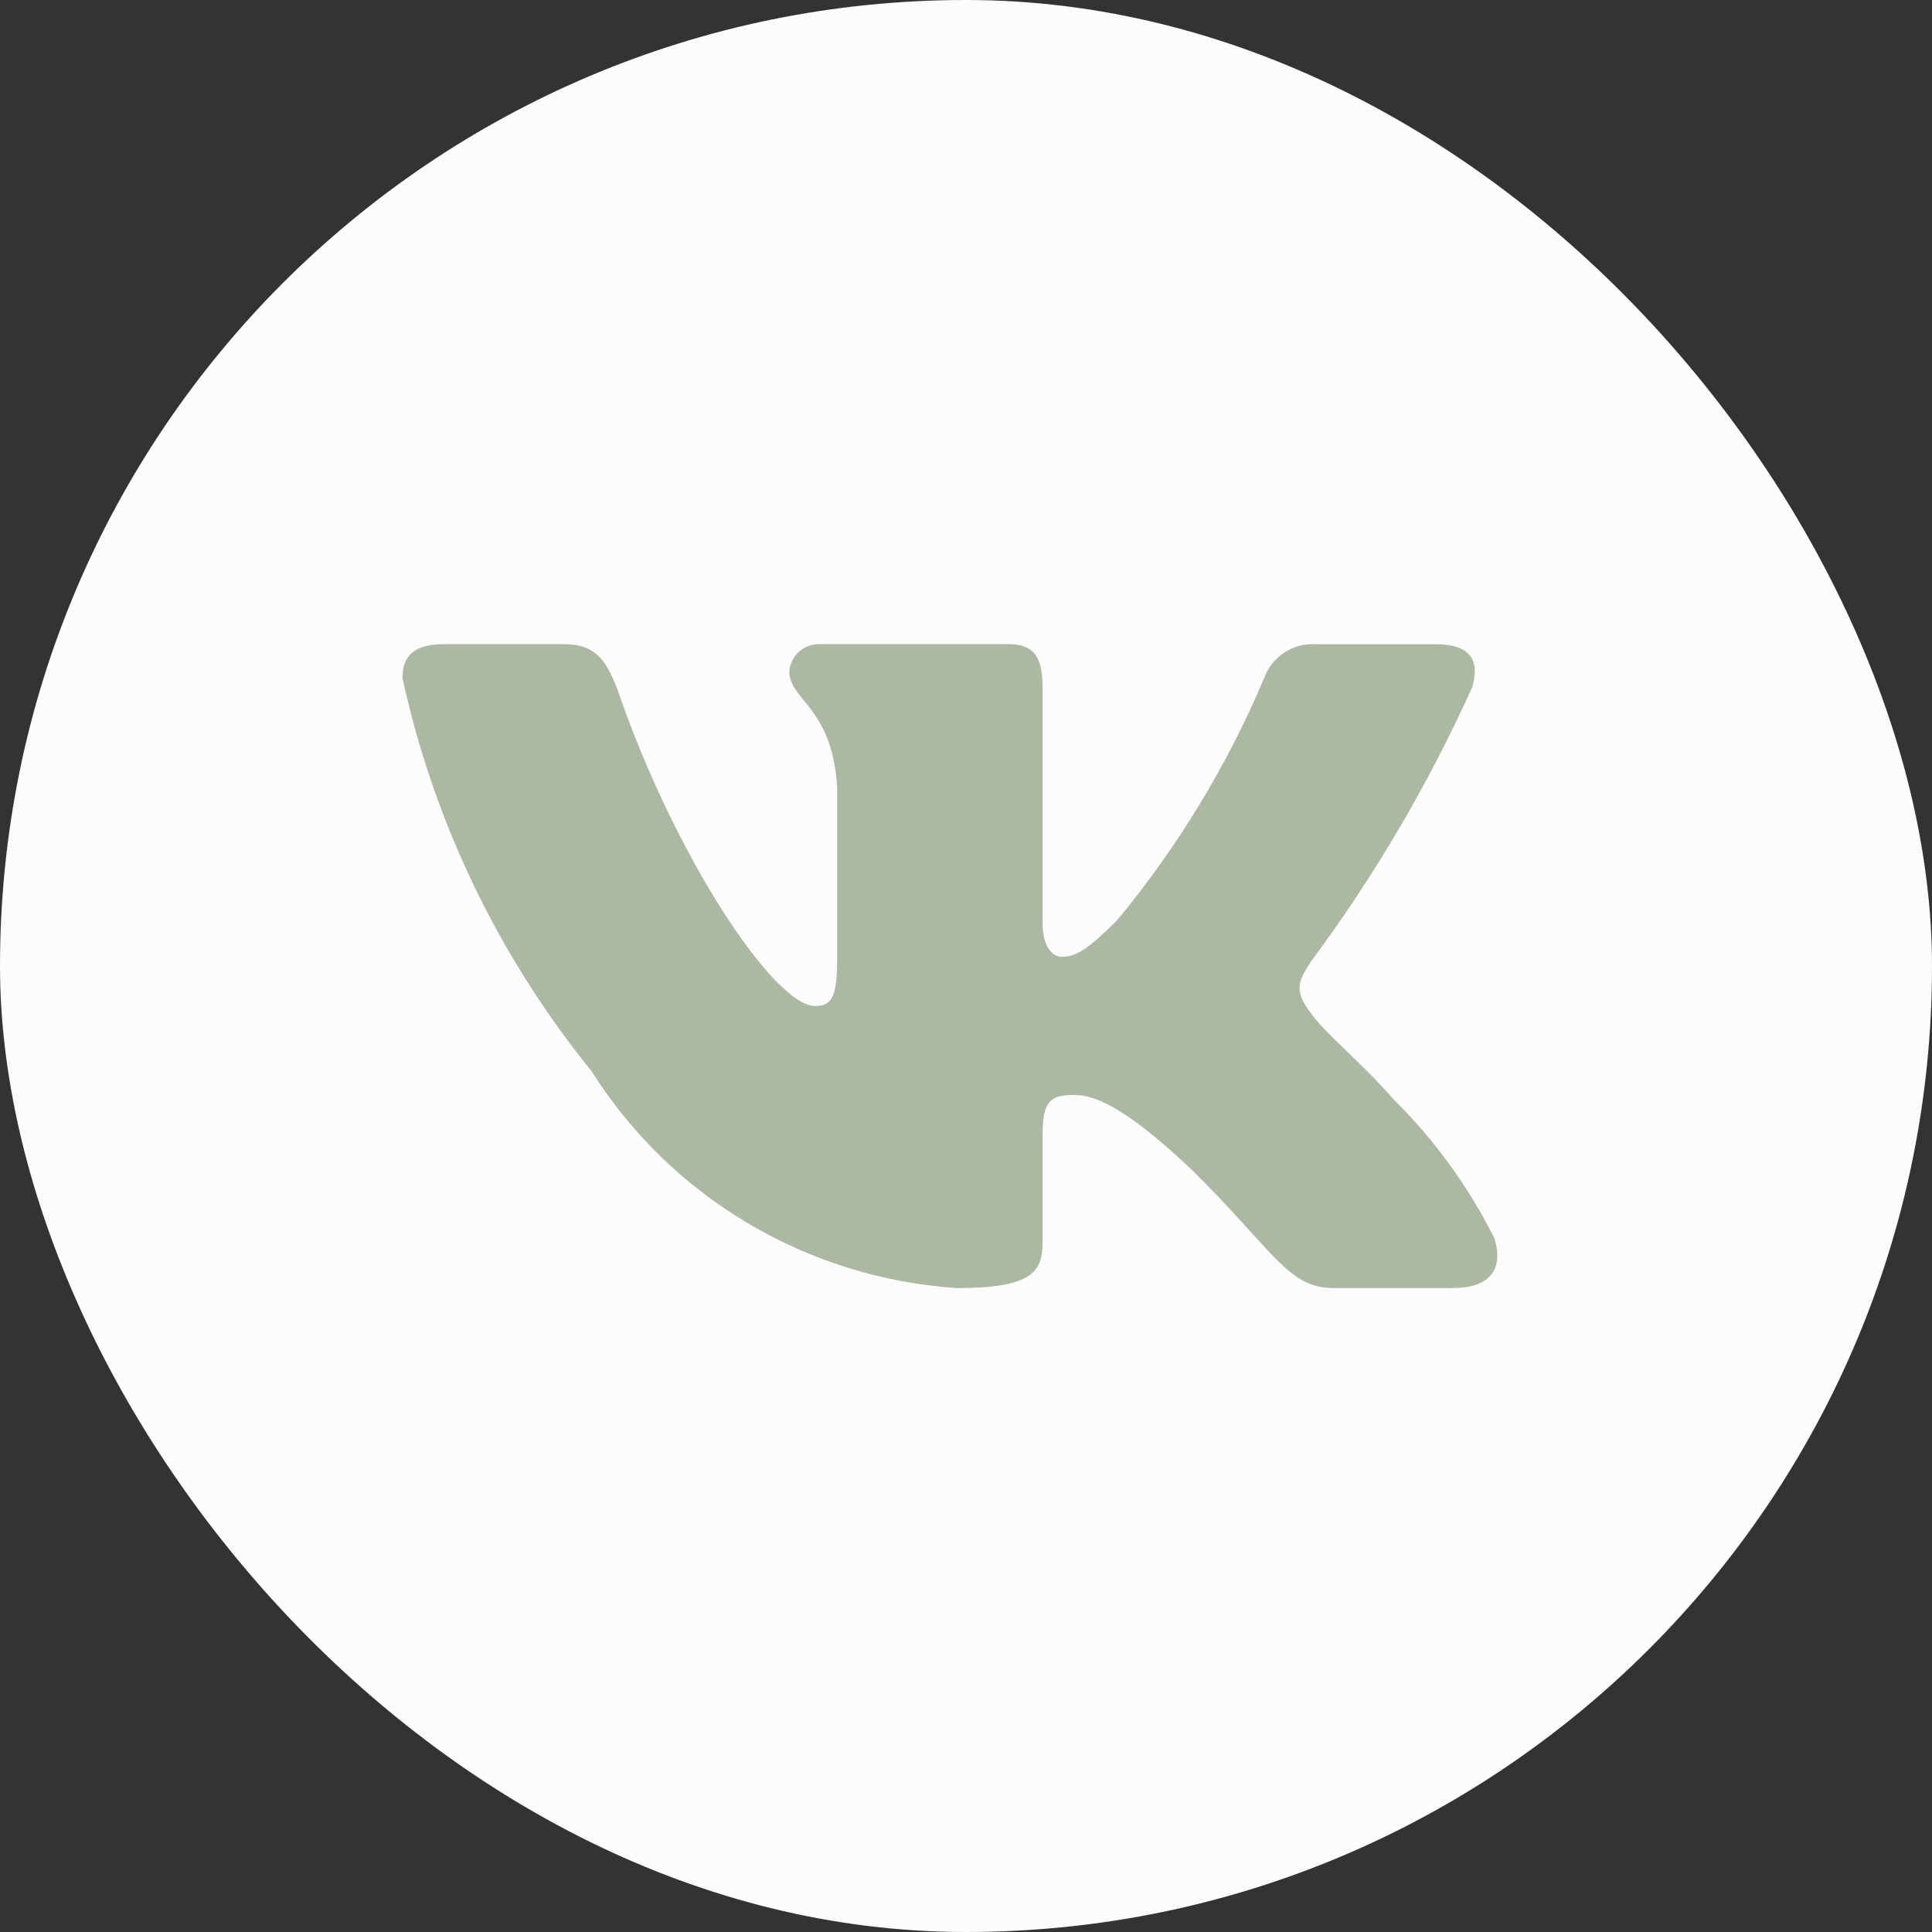 <?xml version="1.0" encoding="UTF-8"?> <svg xmlns="http://www.w3.org/2000/svg" width="57" height="57" viewBox="0 0 57 57" fill="none"><rect x="0" y="0" width="57" height="57" fill="#333333" stroke="none"/><rect width="57" height="57" rx="28.5" fill="#FCFCFC"></rect><path d="M42.877 38.001L39.34 38.001C38.003 38.001 37.6 36.929 35.203 34.553C33.107 32.554 32.222 32.305 31.692 32.305C30.959 32.305 30.759 32.505 30.759 33.504L30.759 36.653C30.759 37.504 30.48 38.003 28.233 38.003C26.053 37.858 23.939 37.202 22.065 36.09C20.191 34.977 18.611 33.44 17.454 31.604C14.71 28.22 12.799 24.248 11.875 20.006C11.875 19.481 12.076 19.005 13.087 19.005L16.62 19.005C17.529 19.005 17.856 19.406 18.212 20.331C19.928 25.331 22.855 29.68 24.044 29.68C24.5 29.68 24.698 29.48 24.698 28.355L24.698 23.205C24.548 20.856 23.288 20.658 23.288 19.808C23.304 19.584 23.407 19.374 23.576 19.224C23.746 19.074 23.967 18.996 24.194 19.005L29.749 19.005C30.508 19.005 30.759 19.38 30.759 20.279L30.759 27.23C30.759 27.981 31.085 28.229 31.314 28.229C31.77 28.229 32.12 27.981 32.955 27.155C34.745 24.992 36.208 22.584 37.298 20.004C37.409 19.694 37.62 19.429 37.898 19.248C38.175 19.068 38.505 18.983 38.837 19.007L42.372 19.007C43.432 19.007 43.657 19.532 43.432 20.28C42.146 23.132 40.555 25.839 38.686 28.355C38.305 28.931 38.153 29.23 38.686 29.905C39.037 30.43 40.276 31.455 41.109 32.429C42.321 33.626 43.327 35.011 44.087 36.527C44.391 37.503 43.886 38.001 42.877 38.001Z" fill="#ACB8A2"></path></svg> 